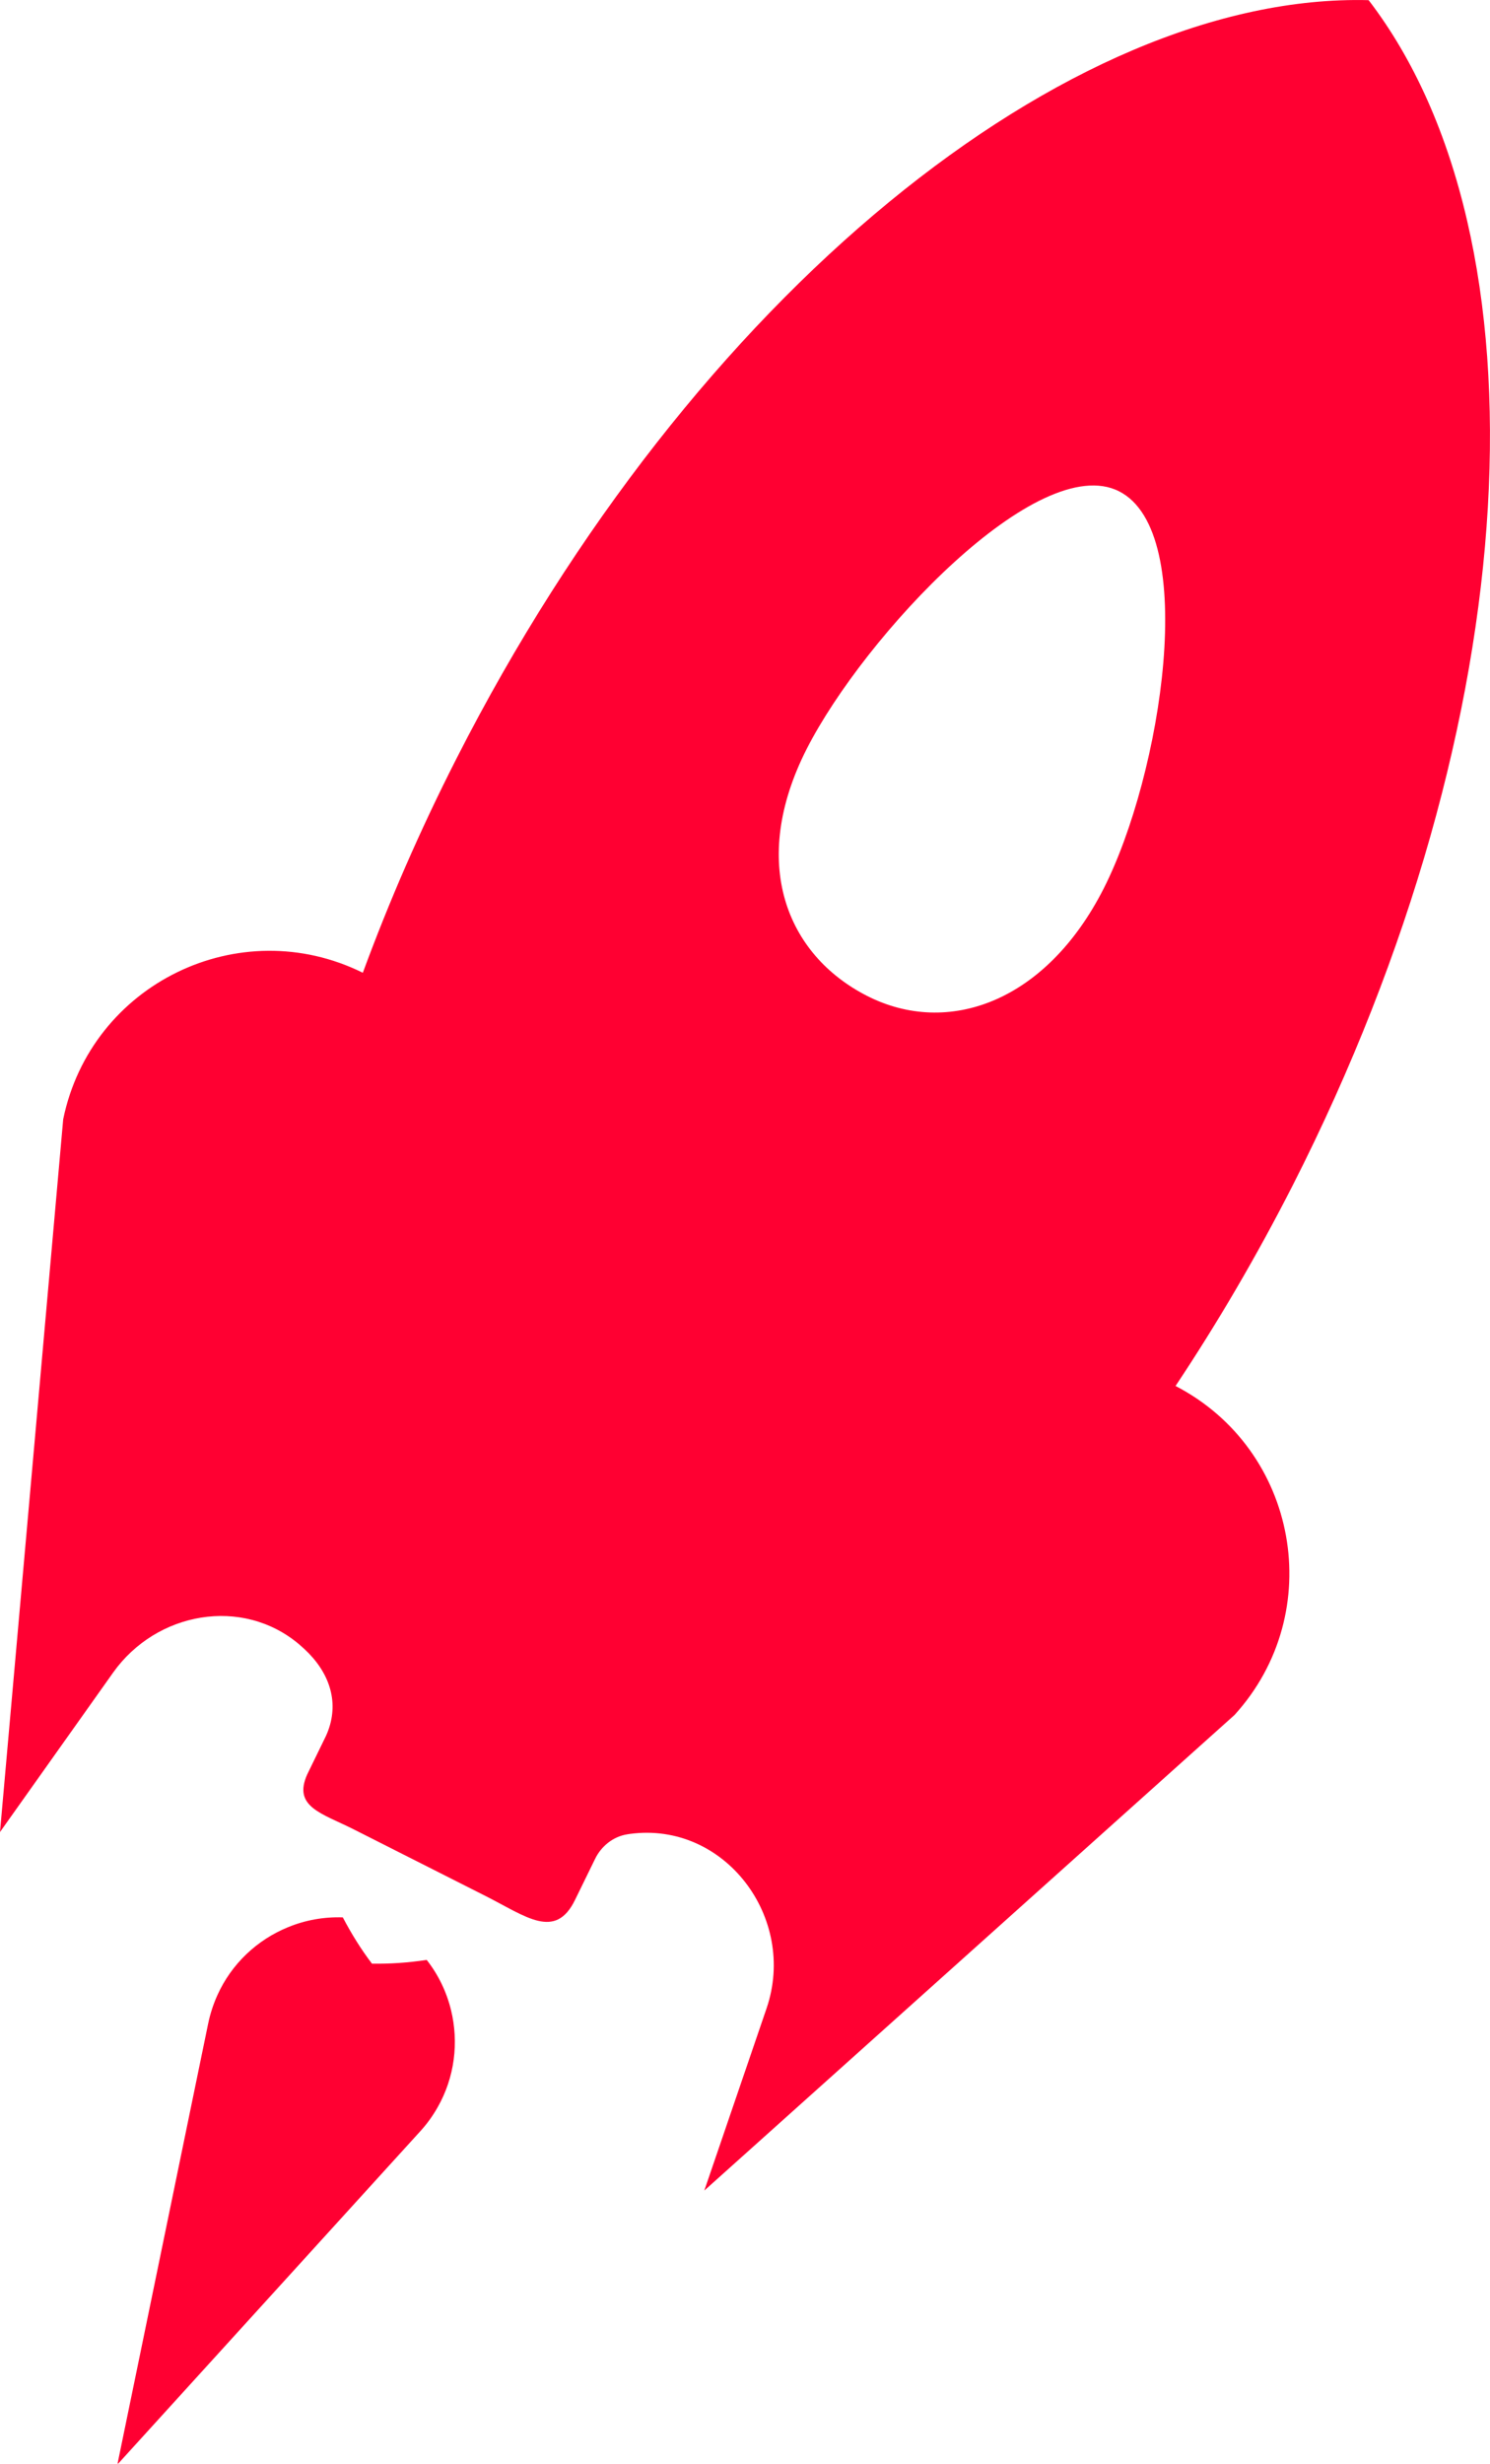 <?xml version="1.0" encoding="UTF-8"?>
<svg id="Artboard_7" data-name="Artboard 7" xmlns="http://www.w3.org/2000/svg" viewBox="0 0 189.07 312.41">
  <defs>
    <style>
      .cls-1 {
        fill: #ff0032;
        stroke-width: 0px;
      }
    </style>
  </defs>
  <path class="cls-1" d="M54.12,248.51c-2.35.35-4.66.51-6.92.47-1.37-1.8-2.6-3.77-3.7-5.87-2.41-.08-4.78.35-6.96,1.25-3.89,1.59-7.17,4.62-8.98,8.67-.49,1.1-.88,2.28-1.14,3.52l-11.46,55.61-.04.21.05-.03v.06s.15-.16.15-.16l38.21-42.01c.86-.94,1.58-1.95,2.18-3,2.2-3.84,2.72-8.28,1.72-12.37-.56-2.29-1.6-4.47-3.09-6.36Z"/>
  <path class="cls-1" d="M149.17,175.73c5.31-7.97,10.31-16.49,14.9-25.5C194.07,91.24,196.81,30.17,173.67.02c-38-.96-85.75,37.21-115.76,96.19-4.6,9.03-8.55,18.11-11.87,27.13-15.67-7.75-34.48,1.39-38.02,18.57L0,232.29l14.35-20.21c5.49-7.73,16.42-9.69,23.64-3.56.42.36.83.74,1.22,1.14,2.86,2.97,3.86,6.67,2.16,10.43l-2.38,4.88c-1.87,4.14,1.85,4.94,5.91,6.99l16.71,8.44c5.13,2.59,8.87,5.64,11.37.47l2.53-5.17c.79-1.63,2.31-2.84,4.09-3.12.11-.02.22-.03.32-.05,12.02-1.63,21.28,10.64,17.35,22.12l-7.9,23.1,67.28-60.3c11.83-13,8.09-33.66-7.49-41.72ZM110.04,126.28c-10.25-5.21-15-16.92-7.68-31.31,7.32-14.38,29.4-37.89,39.65-32.67,10.25,5.21,5.35,35.99-1.97,50.38-7.32,14.38-19.75,18.81-30,13.6Z"/>
</svg>